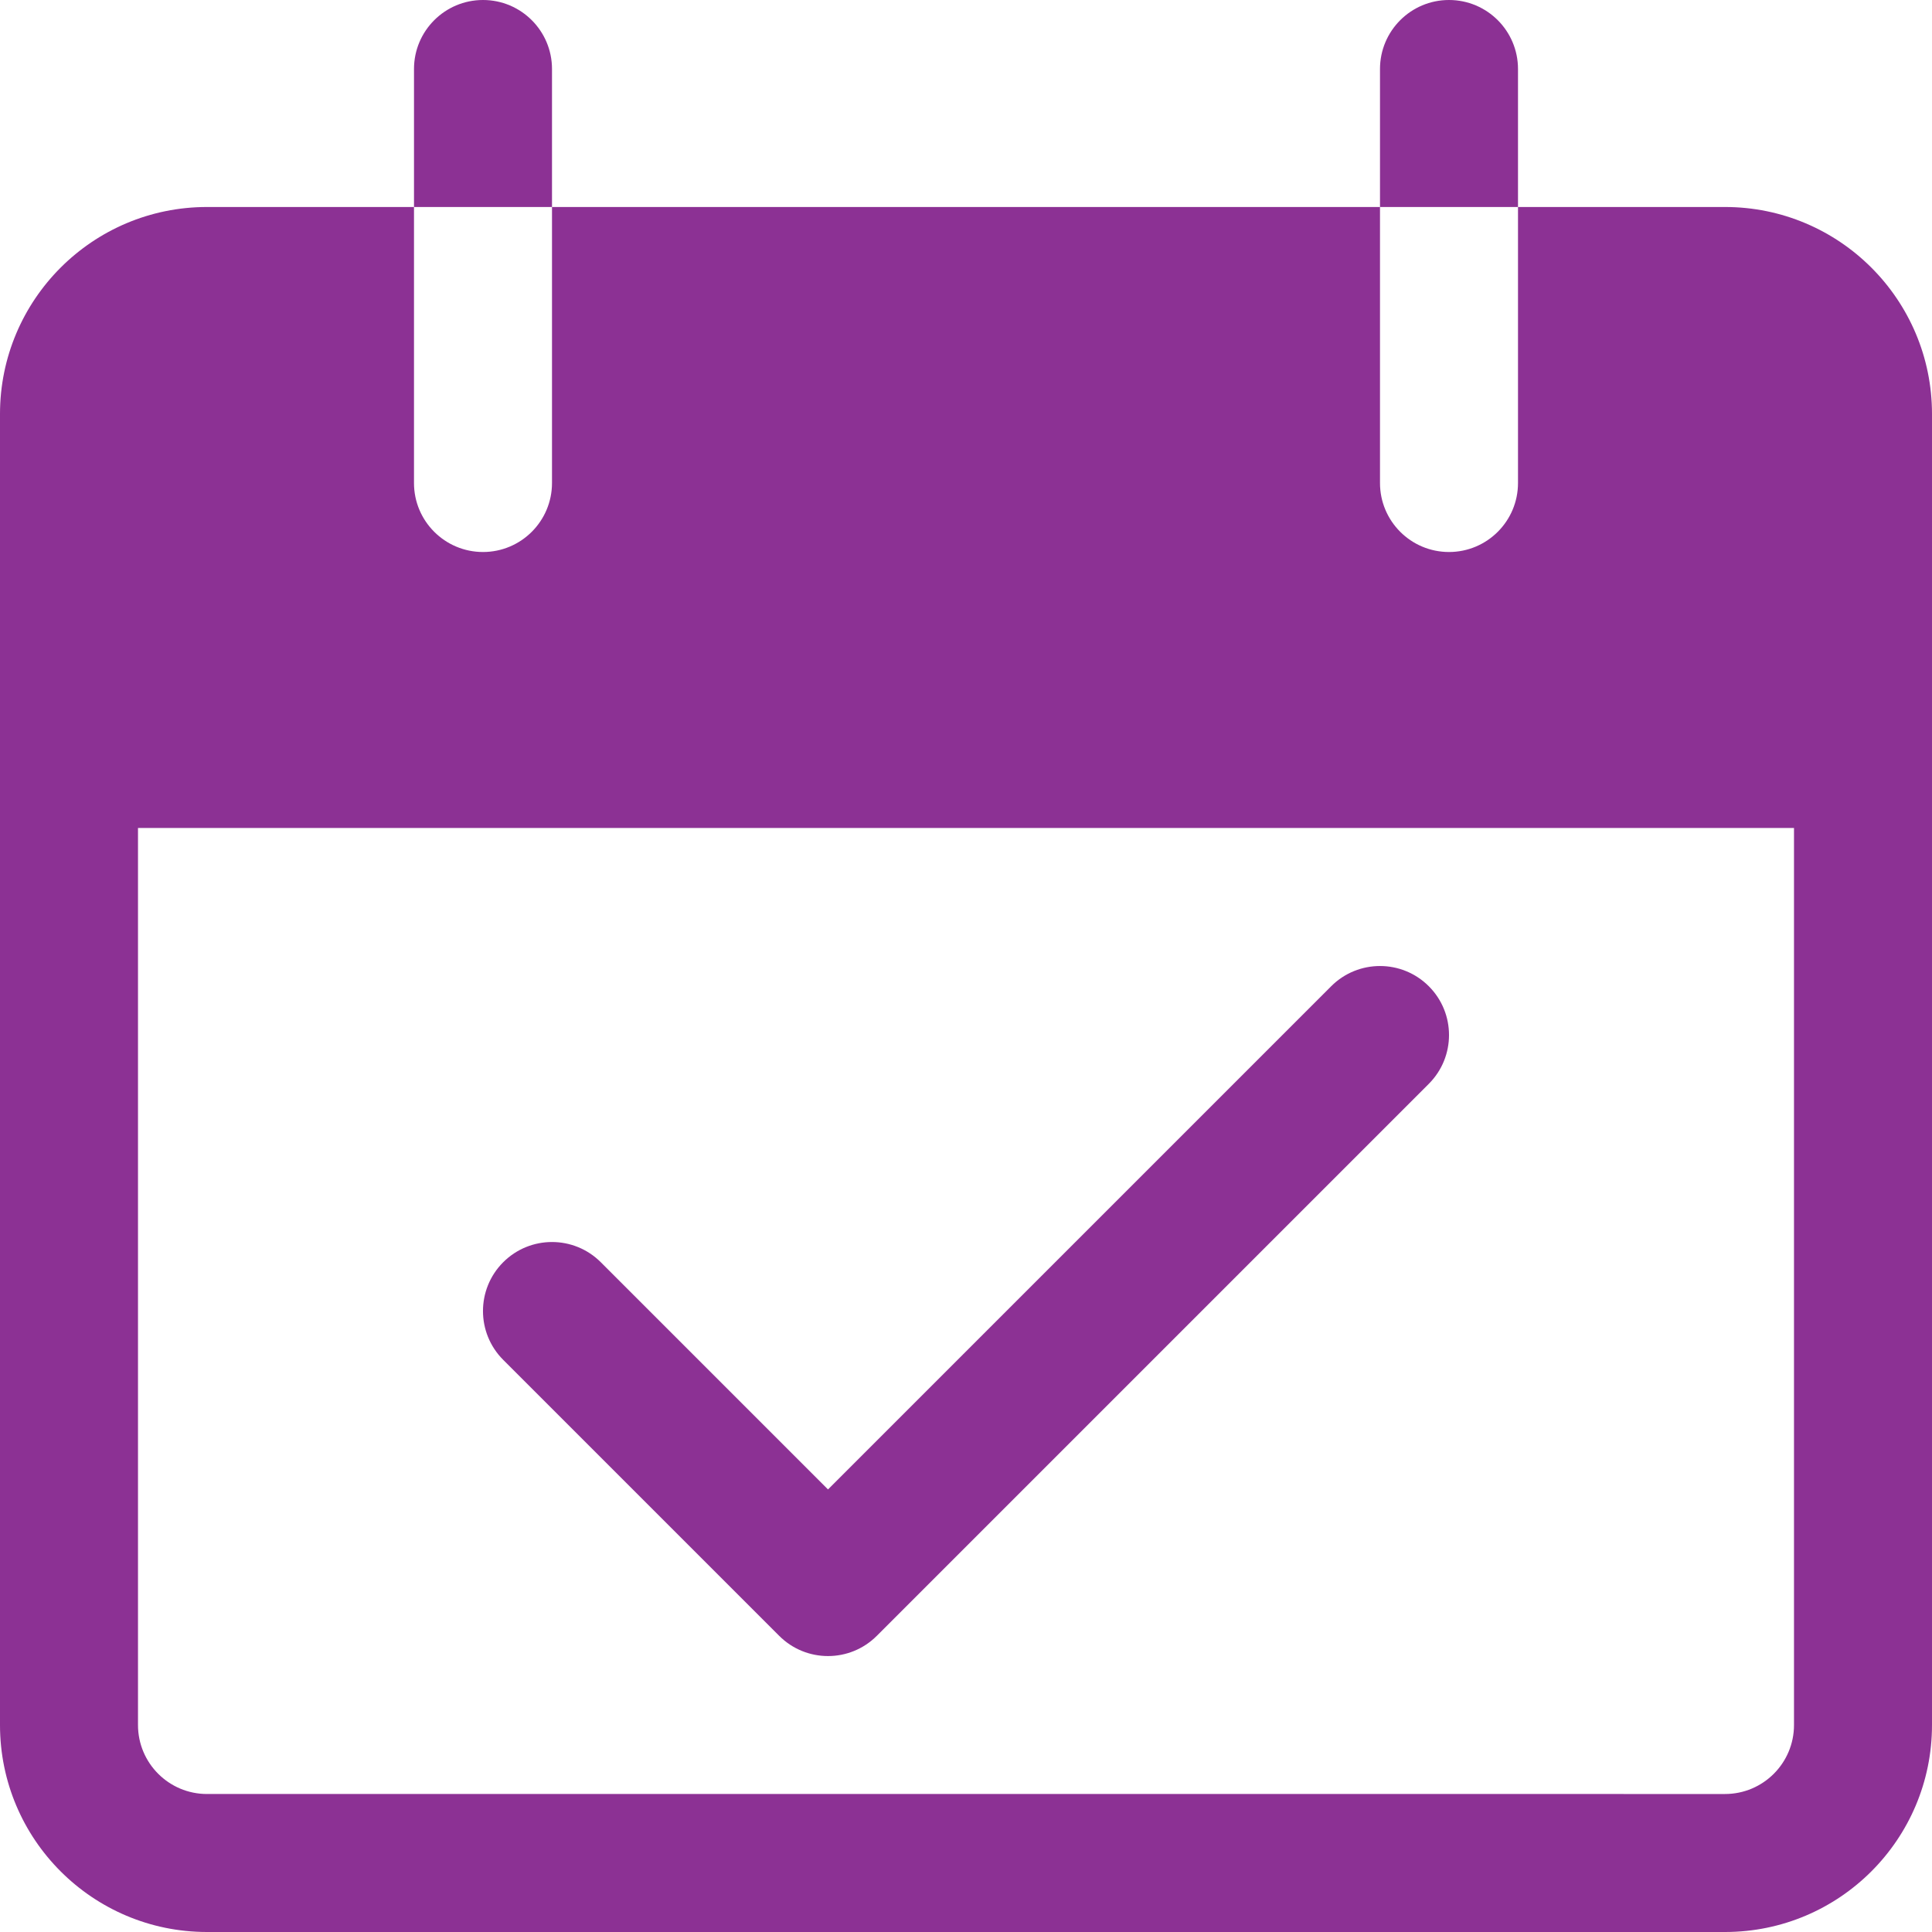<?xml version="1.0" encoding="UTF-8"?> <svg xmlns="http://www.w3.org/2000/svg" xmlns:xlink="http://www.w3.org/1999/xlink" xmlns:svgjs="http://svgjs.com/svgjs" width="512" height="512" x="0" y="0" viewBox="0 0 477.867 477.867" style="enable-background:new 0 0 512 512" xml:space="preserve"> <g> <g xmlns="http://www.w3.org/2000/svg"> <g> <path d="M119.467,0C110.041,0,102.4,7.641,102.4,17.067V51.2h34.133V17.067C136.533,7.641,128.892,0,119.467,0z" fill="#8c3194" data-original="#000000" style=""></path> </g> </g> <g xmlns="http://www.w3.org/2000/svg"> <g> <path d="M358.4,0c-9.426,0-17.067,7.641-17.067,17.067V51.2h34.133V17.067C375.467,7.641,367.826,0,358.4,0z" fill="#8c3194" data-original="#000000" style=""></path> </g> </g> <g xmlns="http://www.w3.org/2000/svg"> <g> <path d="M426.667,51.2h-51.2v68.267c0,9.426-7.641,17.067-17.067,17.067s-17.067-7.641-17.067-17.067V51.2h-204.8v68.267 c0,9.426-7.641,17.067-17.067,17.067s-17.067-7.641-17.067-17.067V51.2H51.2C22.923,51.2,0,74.123,0,102.4v324.267 c0,28.277,22.923,51.2,51.2,51.2h375.467c28.277,0,51.2-22.923,51.2-51.2V102.4C477.867,74.123,454.944,51.2,426.667,51.2z M443.733,426.667c0,9.426-7.641,17.067-17.067,17.067H51.2c-9.426,0-17.067-7.641-17.067-17.067V204.8h409.6V426.667z" fill="#8c3194" data-original="#000000" style=""></path> </g> </g> <g xmlns="http://www.w3.org/2000/svg"> <g> <path d="M353.408,243.942c-6.664-6.669-17.472-6.672-24.141-0.009L204.8,368.401l-56.201-56.201 c-6.669-6.664-17.477-6.66-24.141,0.009c-6.664,6.669-6.66,17.477,0.009,24.141l68.267,68.267c6.665,6.663,17.468,6.663,24.132,0 L353.4,268.083C360.068,261.419,360.072,250.611,353.408,243.942z" fill="#8c3194" data-original="#000000" style=""></path> </g> </g> <g xmlns="http://www.w3.org/2000/svg"> </g> <g xmlns="http://www.w3.org/2000/svg"> </g> <g xmlns="http://www.w3.org/2000/svg"> </g> <g xmlns="http://www.w3.org/2000/svg"> </g> <g xmlns="http://www.w3.org/2000/svg"> </g> <g xmlns="http://www.w3.org/2000/svg"> </g> <g xmlns="http://www.w3.org/2000/svg"> </g> <g xmlns="http://www.w3.org/2000/svg"> </g> <g xmlns="http://www.w3.org/2000/svg"> </g> <g xmlns="http://www.w3.org/2000/svg"> </g> <g xmlns="http://www.w3.org/2000/svg"> </g> <g xmlns="http://www.w3.org/2000/svg"> </g> <g xmlns="http://www.w3.org/2000/svg"> </g> <g xmlns="http://www.w3.org/2000/svg"> </g> <g xmlns="http://www.w3.org/2000/svg"> </g> </g> </svg> 